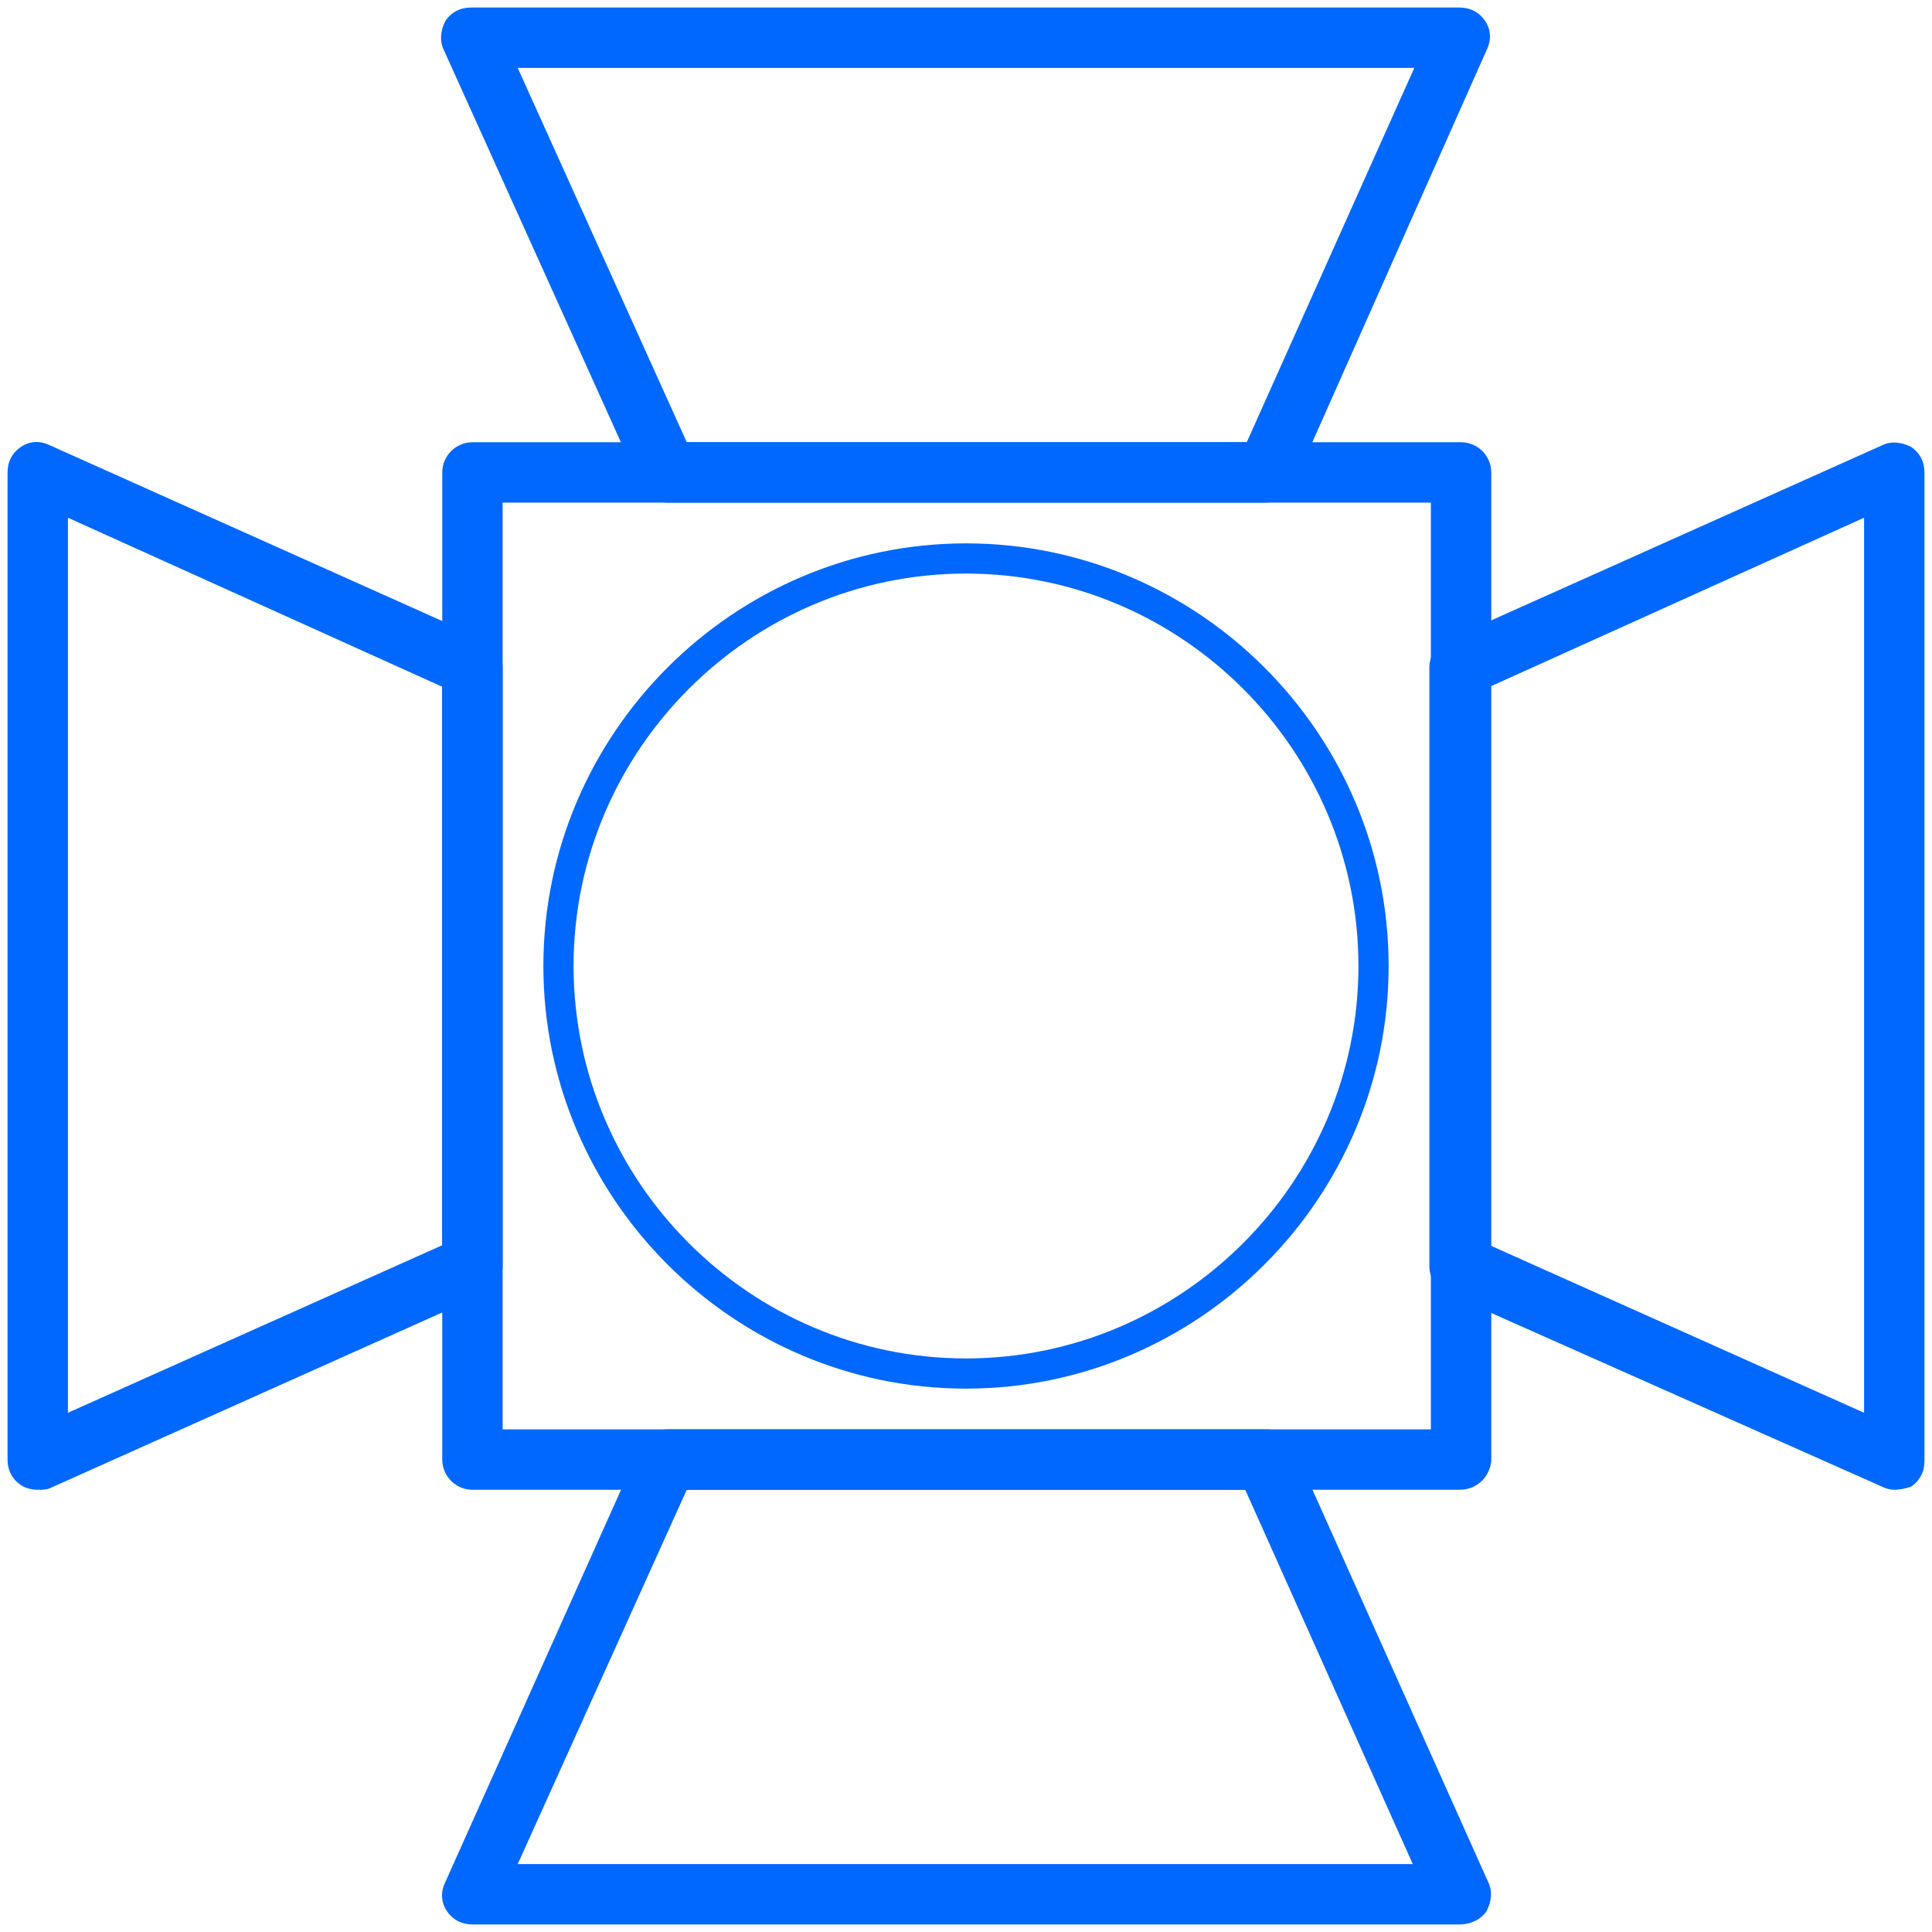 <svg xmlns="http://www.w3.org/2000/svg" xmlns:xlink="http://www.w3.org/1999/xlink" class="icon" viewBox="0 0 1024 1024" width="200" height="200"><path d="M773.6 789.6H250.4c-8.8 0-16-7.2-16-16V250.4c0-8.8 7.2-16 16-16h524c8.8 0 16 7.2 16 16v524c-0.8 8-7.2 15.2-16.8 15.2z m-507.2-32h492V266.4H266.4v491.2z" fill="#0067FF"></path><path d="M512 736c-123.2 0-224-100.8-224-224s100.8-224 224-224 224 100.8 224 224-100.8 224-224 224z m0-432c-114.4 0-208 93.6-208 208s93.6 208 208 208 208-93.6 208-208-93.6-208-208-208zM1004 789.6c-2.4 0-4.8-0.8-6.4-1.6L767.2 685.6c-5.6-2.4-9.6-8-9.6-14.4V353.6c0-6.4 4-12 9.6-14.4l230.4-103.2c4.8-2.4 10.4-1.6 15.2 0.8 4.8 3.2 7.2 8 7.2 13.6v524c0 5.6-2.4 10.4-7.2 13.6-2.4 0.8-5.6 1.6-8.8 1.6zM789.6 660l198.4 88.8V274.4L789.6 364v296zM20 789.6c-3.2 0-6.4-0.8-8.8-2.4-4.8-3.2-7.2-8-7.2-13.6V250.4c0-5.6 2.4-10.4 7.2-13.6 4.8-3.2 10.4-3.2 15.2-0.8l230.4 103.2c5.6 2.4 9.6 8 9.6 14.4v317.6c0 6.4-4 12-9.6 14.4L26.4 788.8c-1.6 0.8-4 0.8-6.4 0.8z m16-515.2v474.4l198.4-88.8v-296L36 274.4zM773.6 1020H250.4c-5.6 0-10.4-2.4-13.6-7.2-3.2-4.8-3.2-10.4-0.8-15.2l103.2-230.4c2.4-5.6 8-9.6 14.4-9.6h317.6c6.4 0 12 4 14.4 9.6l103.2 230.4c2.4 4.8 1.6 10.4-0.8 15.2-3.2 4.8-8.8 7.2-14.4 7.2z m-499.2-32h474.4L660 789.6h-296l-89.6 198.4zM670.4 266.4H353.6c-6.4 0-12-4-14.4-9.6l-104-230.4c-2.4-4.8-1.6-10.4 0.8-15.2 3.2-4.8 8-7.2 13.6-7.2h524c5.6 0 10.4 2.4 13.6 7.2 3.2 4.8 3.2 10.4 0.8 15.2L685.6 256.8c-3.2 5.6-8.8 9.6-15.2 9.6z m-306.4-32h296.8L749.6 36H274.4l89.6 198.4z" fill="#0067FF"></path></svg>